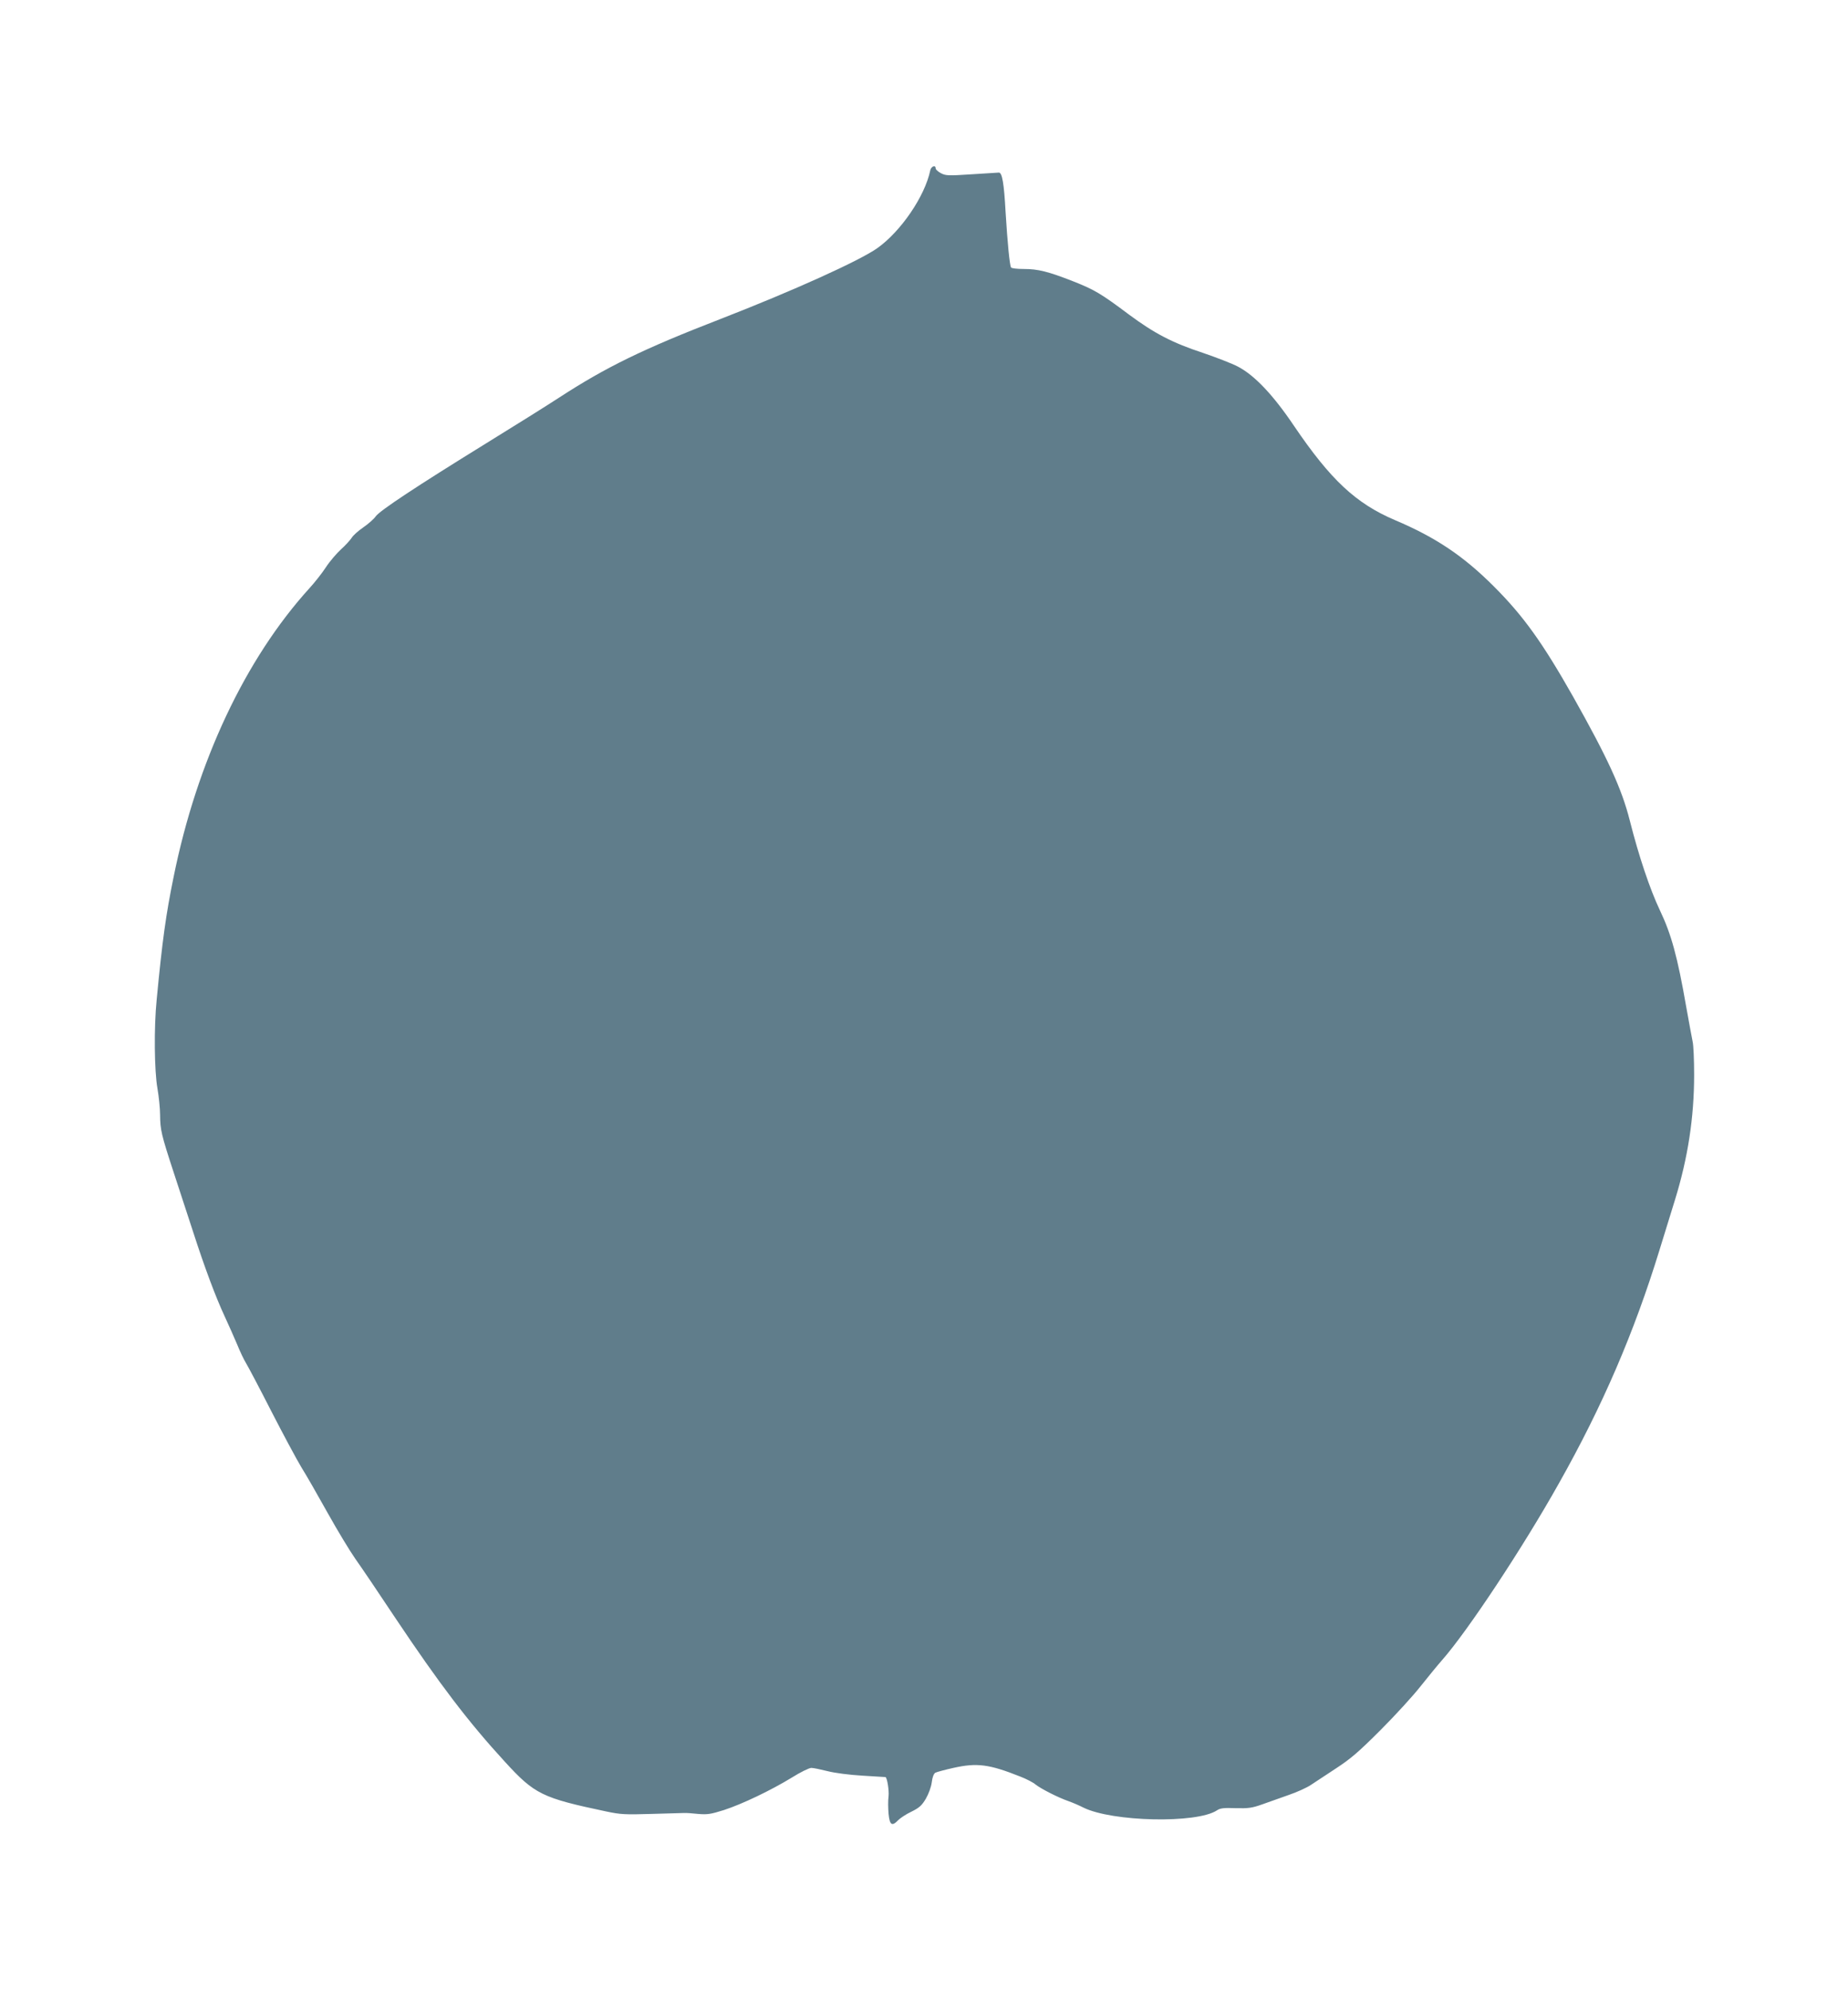 <?xml version="1.0" standalone="no"?>
<!DOCTYPE svg PUBLIC "-//W3C//DTD SVG 20010904//EN"
 "http://www.w3.org/TR/2001/REC-SVG-20010904/DTD/svg10.dtd">
<svg version="1.0" xmlns="http://www.w3.org/2000/svg"
 width="1189pt" height="1280pt" viewBox="0 0 1189 1280"
 preserveAspectRatio="xMidYMid meet">
<g transform="translate(0,1280) scale(0.1,-0.1)"
fill="#607d8b" stroke="none">
<path d="M5985 11703 c-35 -166 -188 -390 -339 -498 -115 -82 -548 -277 -1009
-456 -501 -194 -738 -310 -1041 -507 -72 -47 -284 -180 -471 -295 -452 -279
-678 -429 -707 -467 -12 -18 -49 -50 -81 -72 -32 -22 -66 -52 -75 -68 -10 -15
-41 -49 -69 -74 -28 -26 -72 -77 -96 -114 -24 -37 -72 -98 -106 -135 -413
-455 -724 -1115 -874 -1857 -49 -239 -73 -410 -109 -790 -18 -178 -15 -458 5
-570 9 -52 17 -129 17 -170 1 -97 7 -125 89 -375 38 -115 94 -288 125 -382 71
-220 144 -416 202 -540 25 -54 61 -135 80 -180 18 -45 44 -99 57 -120 13 -21
86 -159 162 -308 76 -148 163 -310 193 -360 31 -49 107 -182 170 -295 63 -113
143 -245 178 -295 35 -49 151 -220 257 -380 285 -426 470 -669 705 -925 192
-210 240 -233 652 -320 94 -20 124 -21 290 -16 102 3 196 6 210 6 14 1 55 -2
92 -6 59 -5 80 -2 166 25 119 39 301 126 437 209 54 34 111 62 125 62 14 0 61
-10 105 -21 47 -12 140 -24 225 -29 80 -5 146 -9 147 -9 11 -4 24 -85 20 -123
-4 -27 -3 -78 0 -113 7 -73 22 -83 62 -41 13 13 50 38 84 54 51 25 68 40 94
84 18 32 34 74 38 106 4 33 13 55 23 61 10 5 62 19 116 31 152 34 230 24 431
-56 39 -15 83 -38 98 -51 34 -27 143 -83 212 -107 28 -10 70 -28 95 -41 186
-92 730 -104 860 -18 20 14 45 17 120 14 82 -2 105 1 170 24 41 15 119 42 172
61 53 18 116 47 140 63 24 16 96 63 161 106 98 64 147 106 290 249 95 95 210
221 257 281 47 59 109 135 139 169 163 185 520 724 751 1136 281 498 484 970
647 1500 36 118 81 264 100 324 83 269 123 529 123 804 0 95 -4 192 -10 215
-5 23 -23 123 -41 222 -56 322 -96 467 -169 620 -63 132 -136 348 -194 578
-52 205 -141 399 -365 797 -196 346 -319 518 -509 708 -197 197 -375 316 -637
427 -251 107 -413 258 -648 604 -136 202 -255 327 -362 383 -38 20 -139 59
-224 88 -198 65 -314 126 -476 246 -183 137 -222 160 -361 215 -161 63 -225
79 -317 79 -42 0 -79 4 -82 10 -9 15 -23 159 -35 355 -10 185 -22 255 -43 255
-7 0 -86 -5 -176 -11 -151 -10 -166 -9 -197 7 -19 10 -34 24 -34 31 0 25 -30
13 -35 -14z"/>
</g>
</svg>
